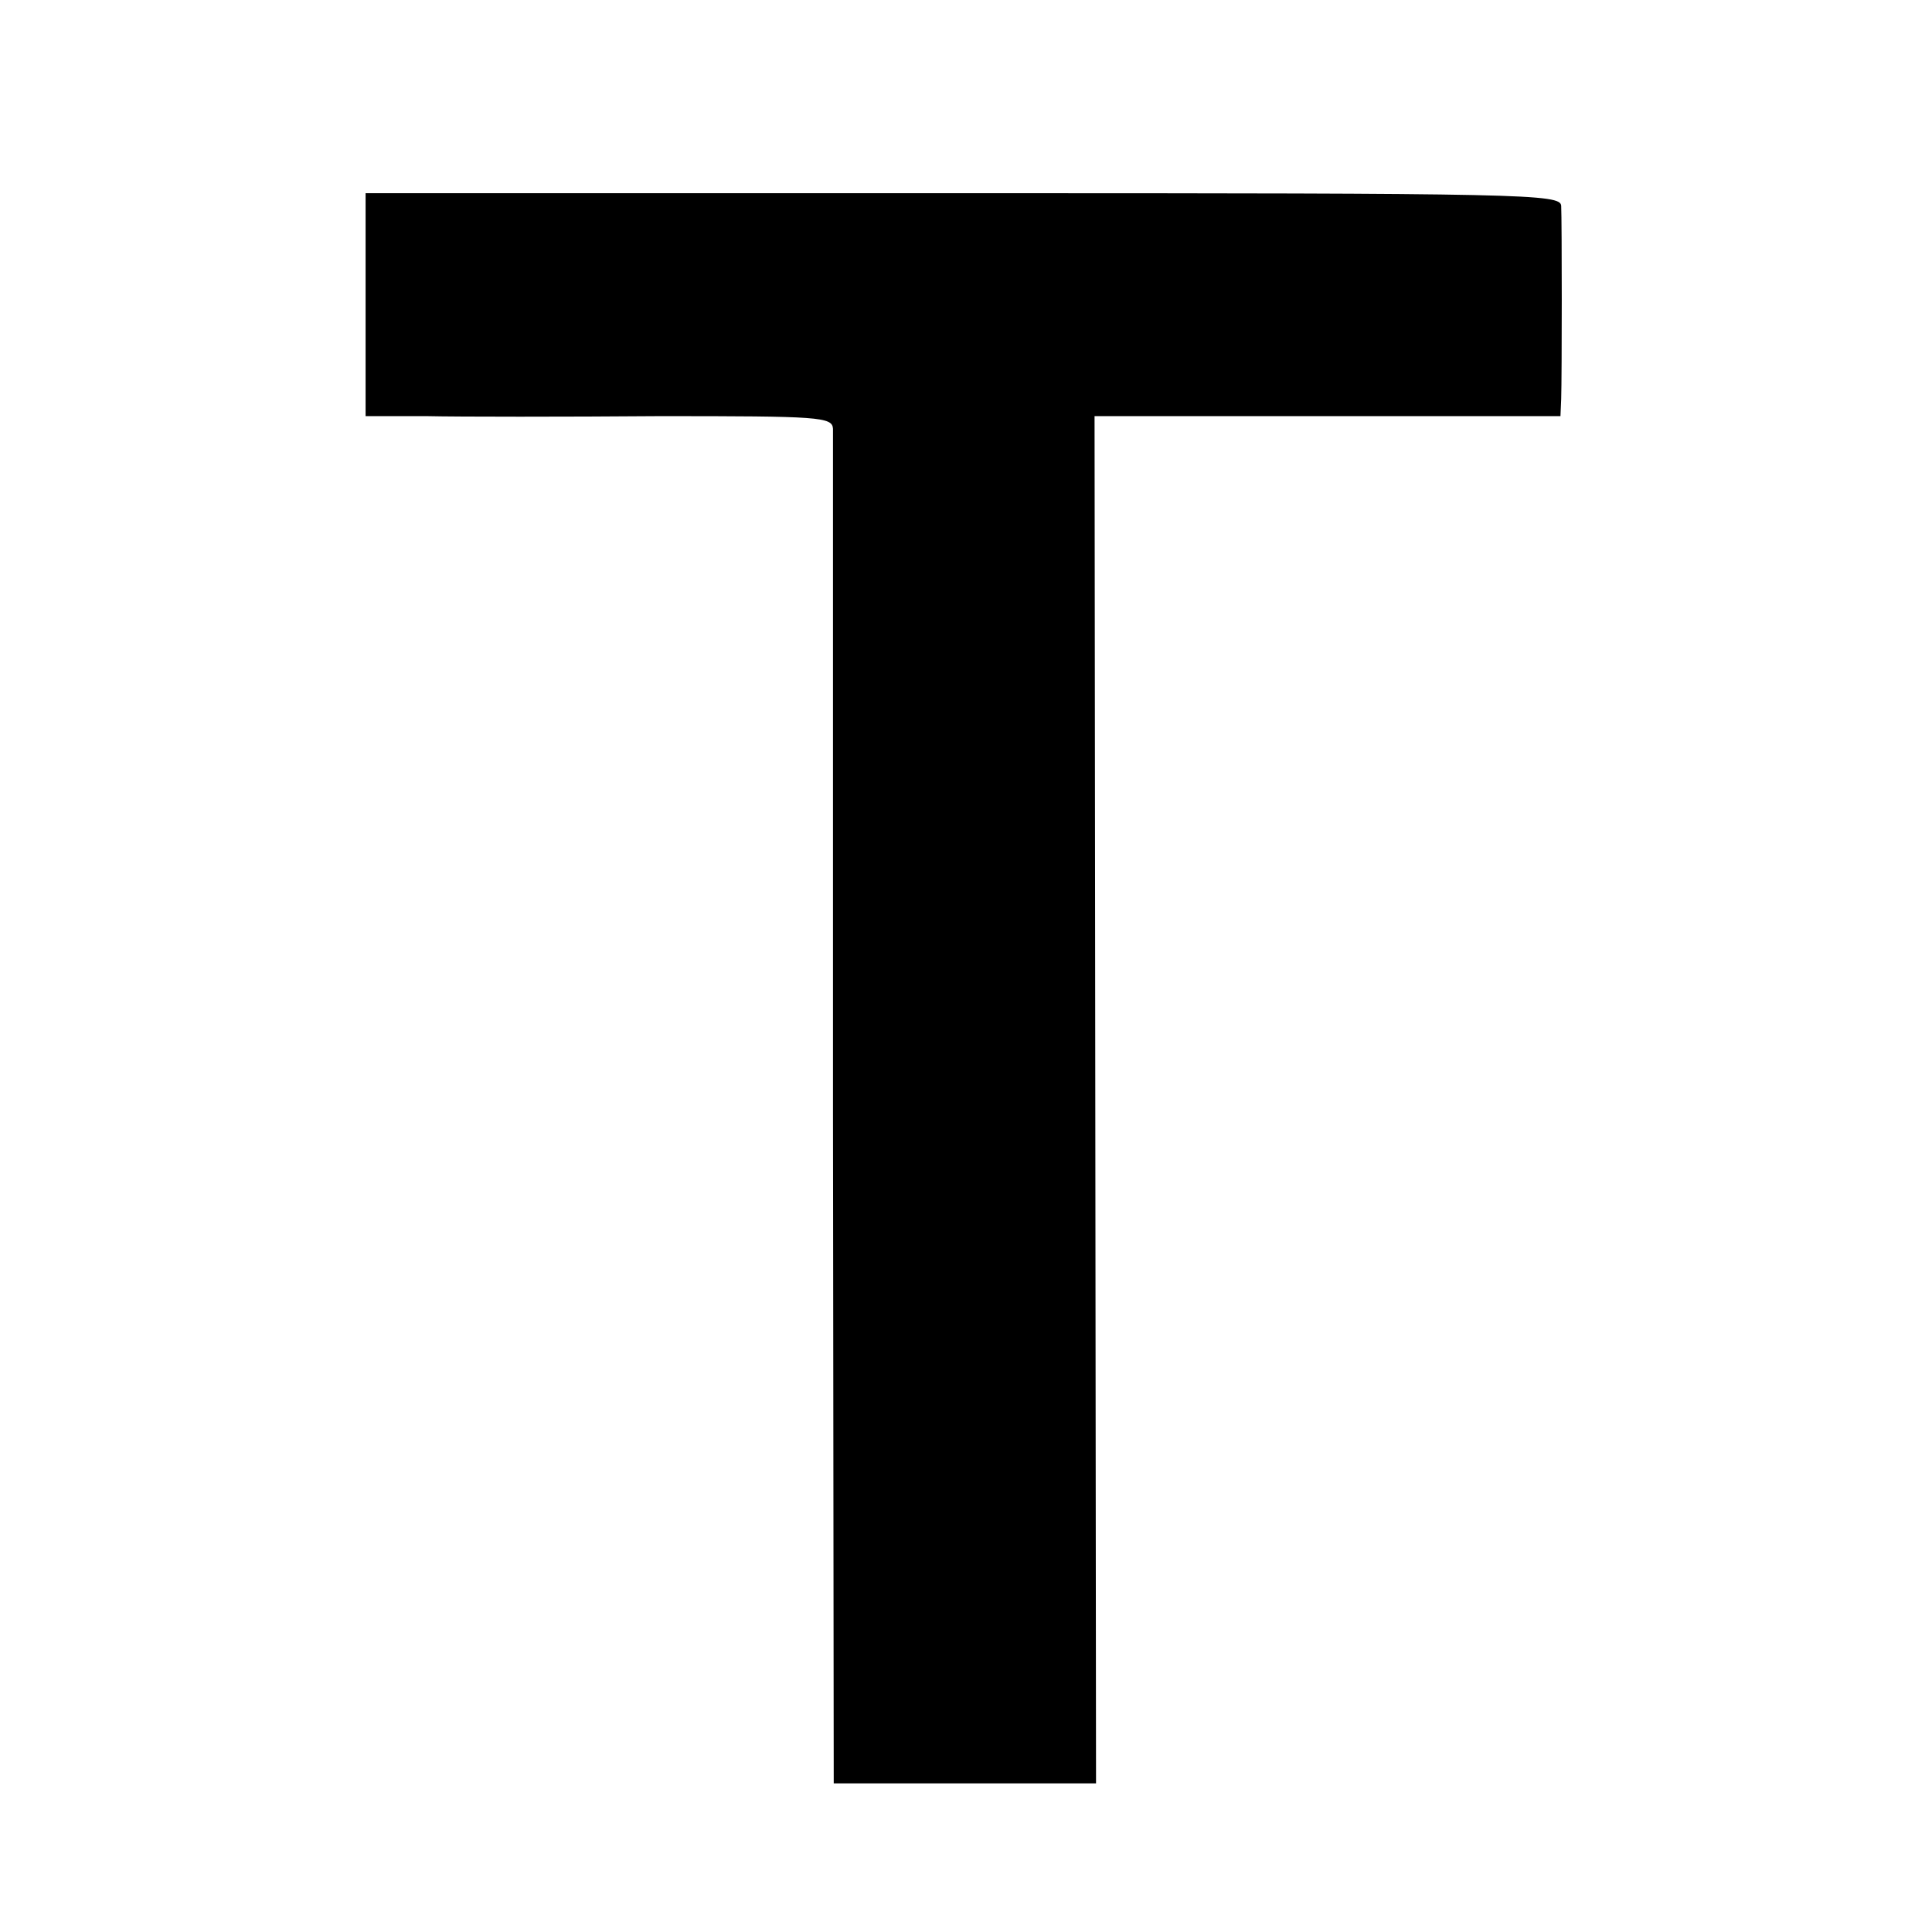 <?xml version="1.0" standalone="no"?>
<!DOCTYPE svg PUBLIC "-//W3C//DTD SVG 20010904//EN"
 "http://www.w3.org/TR/2001/REC-SVG-20010904/DTD/svg10.dtd">
<svg version="1.0" xmlns="http://www.w3.org/2000/svg"
 width="260pt" height="260pt" viewBox="0 0 260 260"
 preserveAspectRatio="xMidYMid meet">
<g transform="translate(0,260) scale(0.1,-0.1)"
fill="#000000" stroke="none">
<path d="M492 2190 l0 -150 82 0 c44 -1 186 -1 314 0 215 0 232 -1 233 -17 0
-10 0 -424 0 -921 l1 -902 176 0 177 0 -1 920 -1 920 314 0 313 0 1 23 c1 32
1 239 0 260 -1 16 -46 17 -805 17 l-804 0 0 -150z"/>
</g>
</svg>
